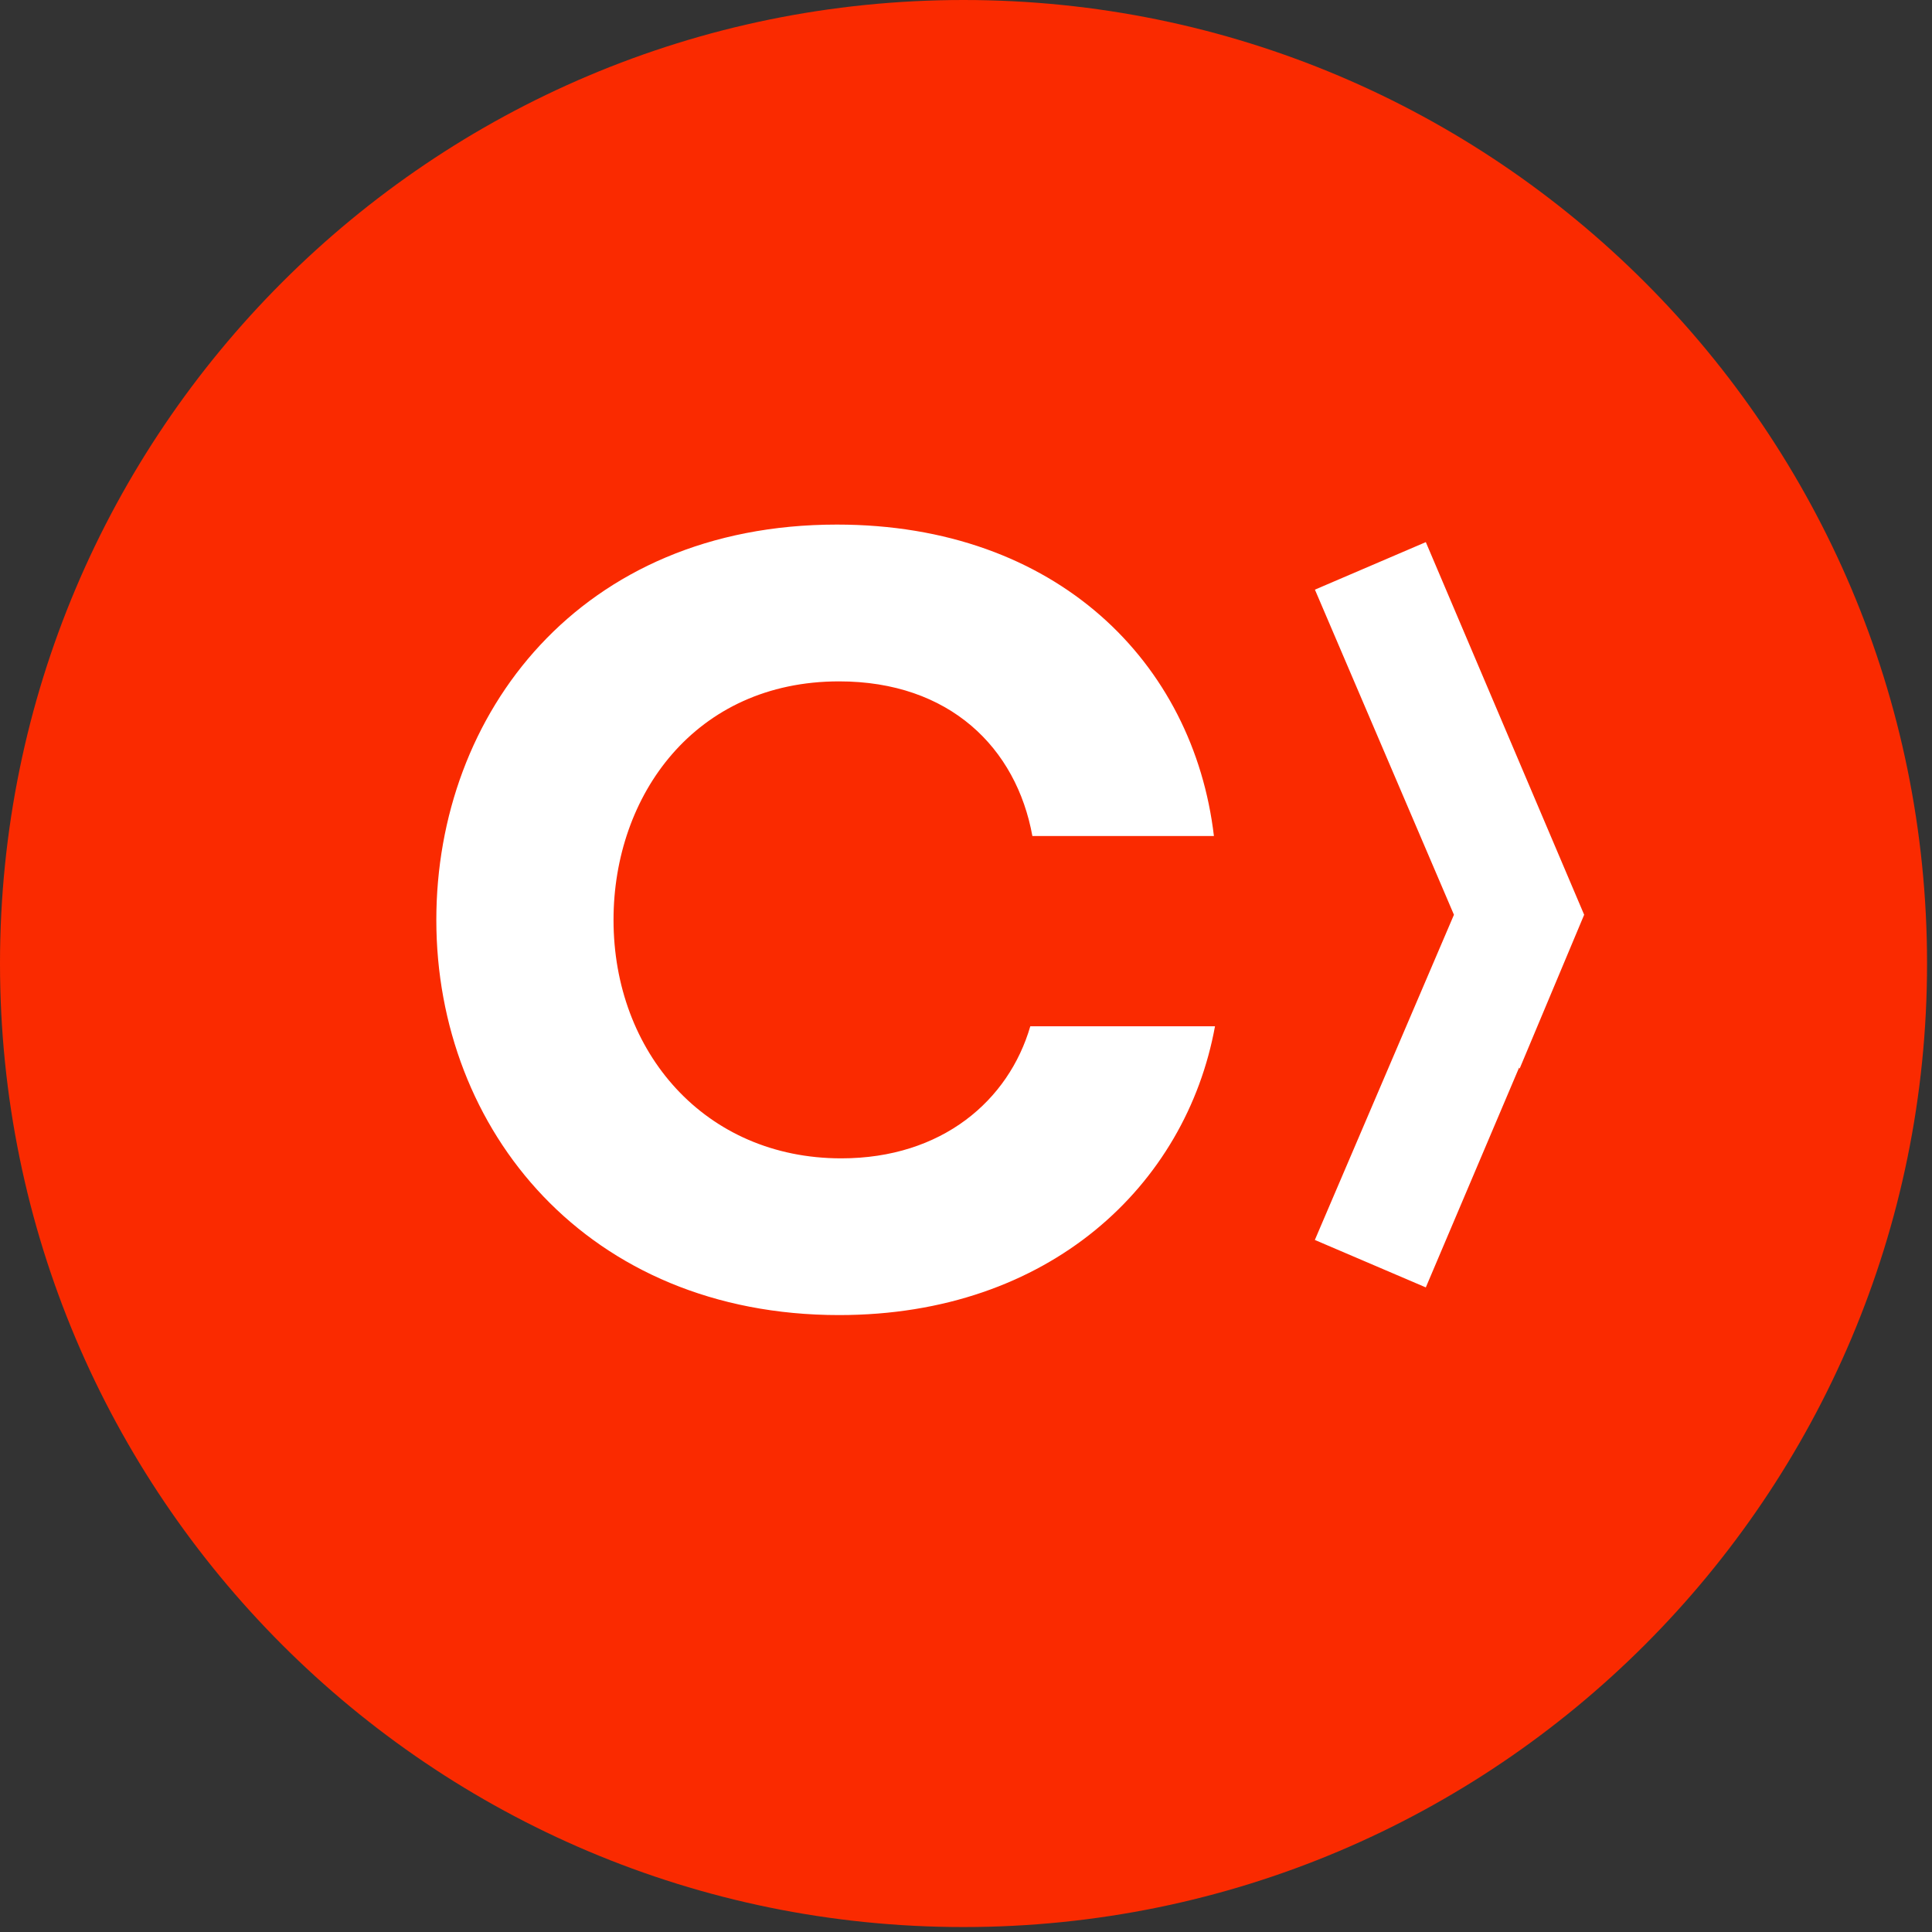 <svg width="25" height="25" viewBox="0 0 25 25" fill="none" xmlns="http://www.w3.org/2000/svg">
                  <rect x="0" y="0" width="25" height="25" fill="#333333" stroke="none"/>
                  <path
                    d="M24.936 12.468C24.936 19.354 19.354 24.936 12.468 24.936V24.936C5.582 24.936 0 19.354 0 12.468V12.468C0 5.582 5.582 0 12.468 0V0C19.354 0 24.936 5.582 24.936 12.468V12.468Z"
                    fill="#FA2A00"
                  />
                  <path
                    d="M15.722 13.28C15.347 15.335 13.582 17.017 10.858 17.017C7.604 17.017 5.646 14.628 5.646 11.904C5.646 9.235 7.507 6.788 10.829 6.788C13.679 6.788 15.445 8.581 15.708 10.818H13.359C13.152 9.678 12.289 8.817 10.858 8.817C8.995 8.817 7.939 10.291 7.939 11.904C7.939 13.613 9.12 14.989 10.886 14.989C12.192 14.989 13.054 14.238 13.332 13.28H15.722H15.722ZM18.45 7.015L17.015 7.63L18.814 11.837L17.014 16.045L18.45 16.659L19.657 13.815L19.664 13.828L20.499 11.837L18.45 7.015V7.015Z"
                    fill="white"
                  />
                </svg>